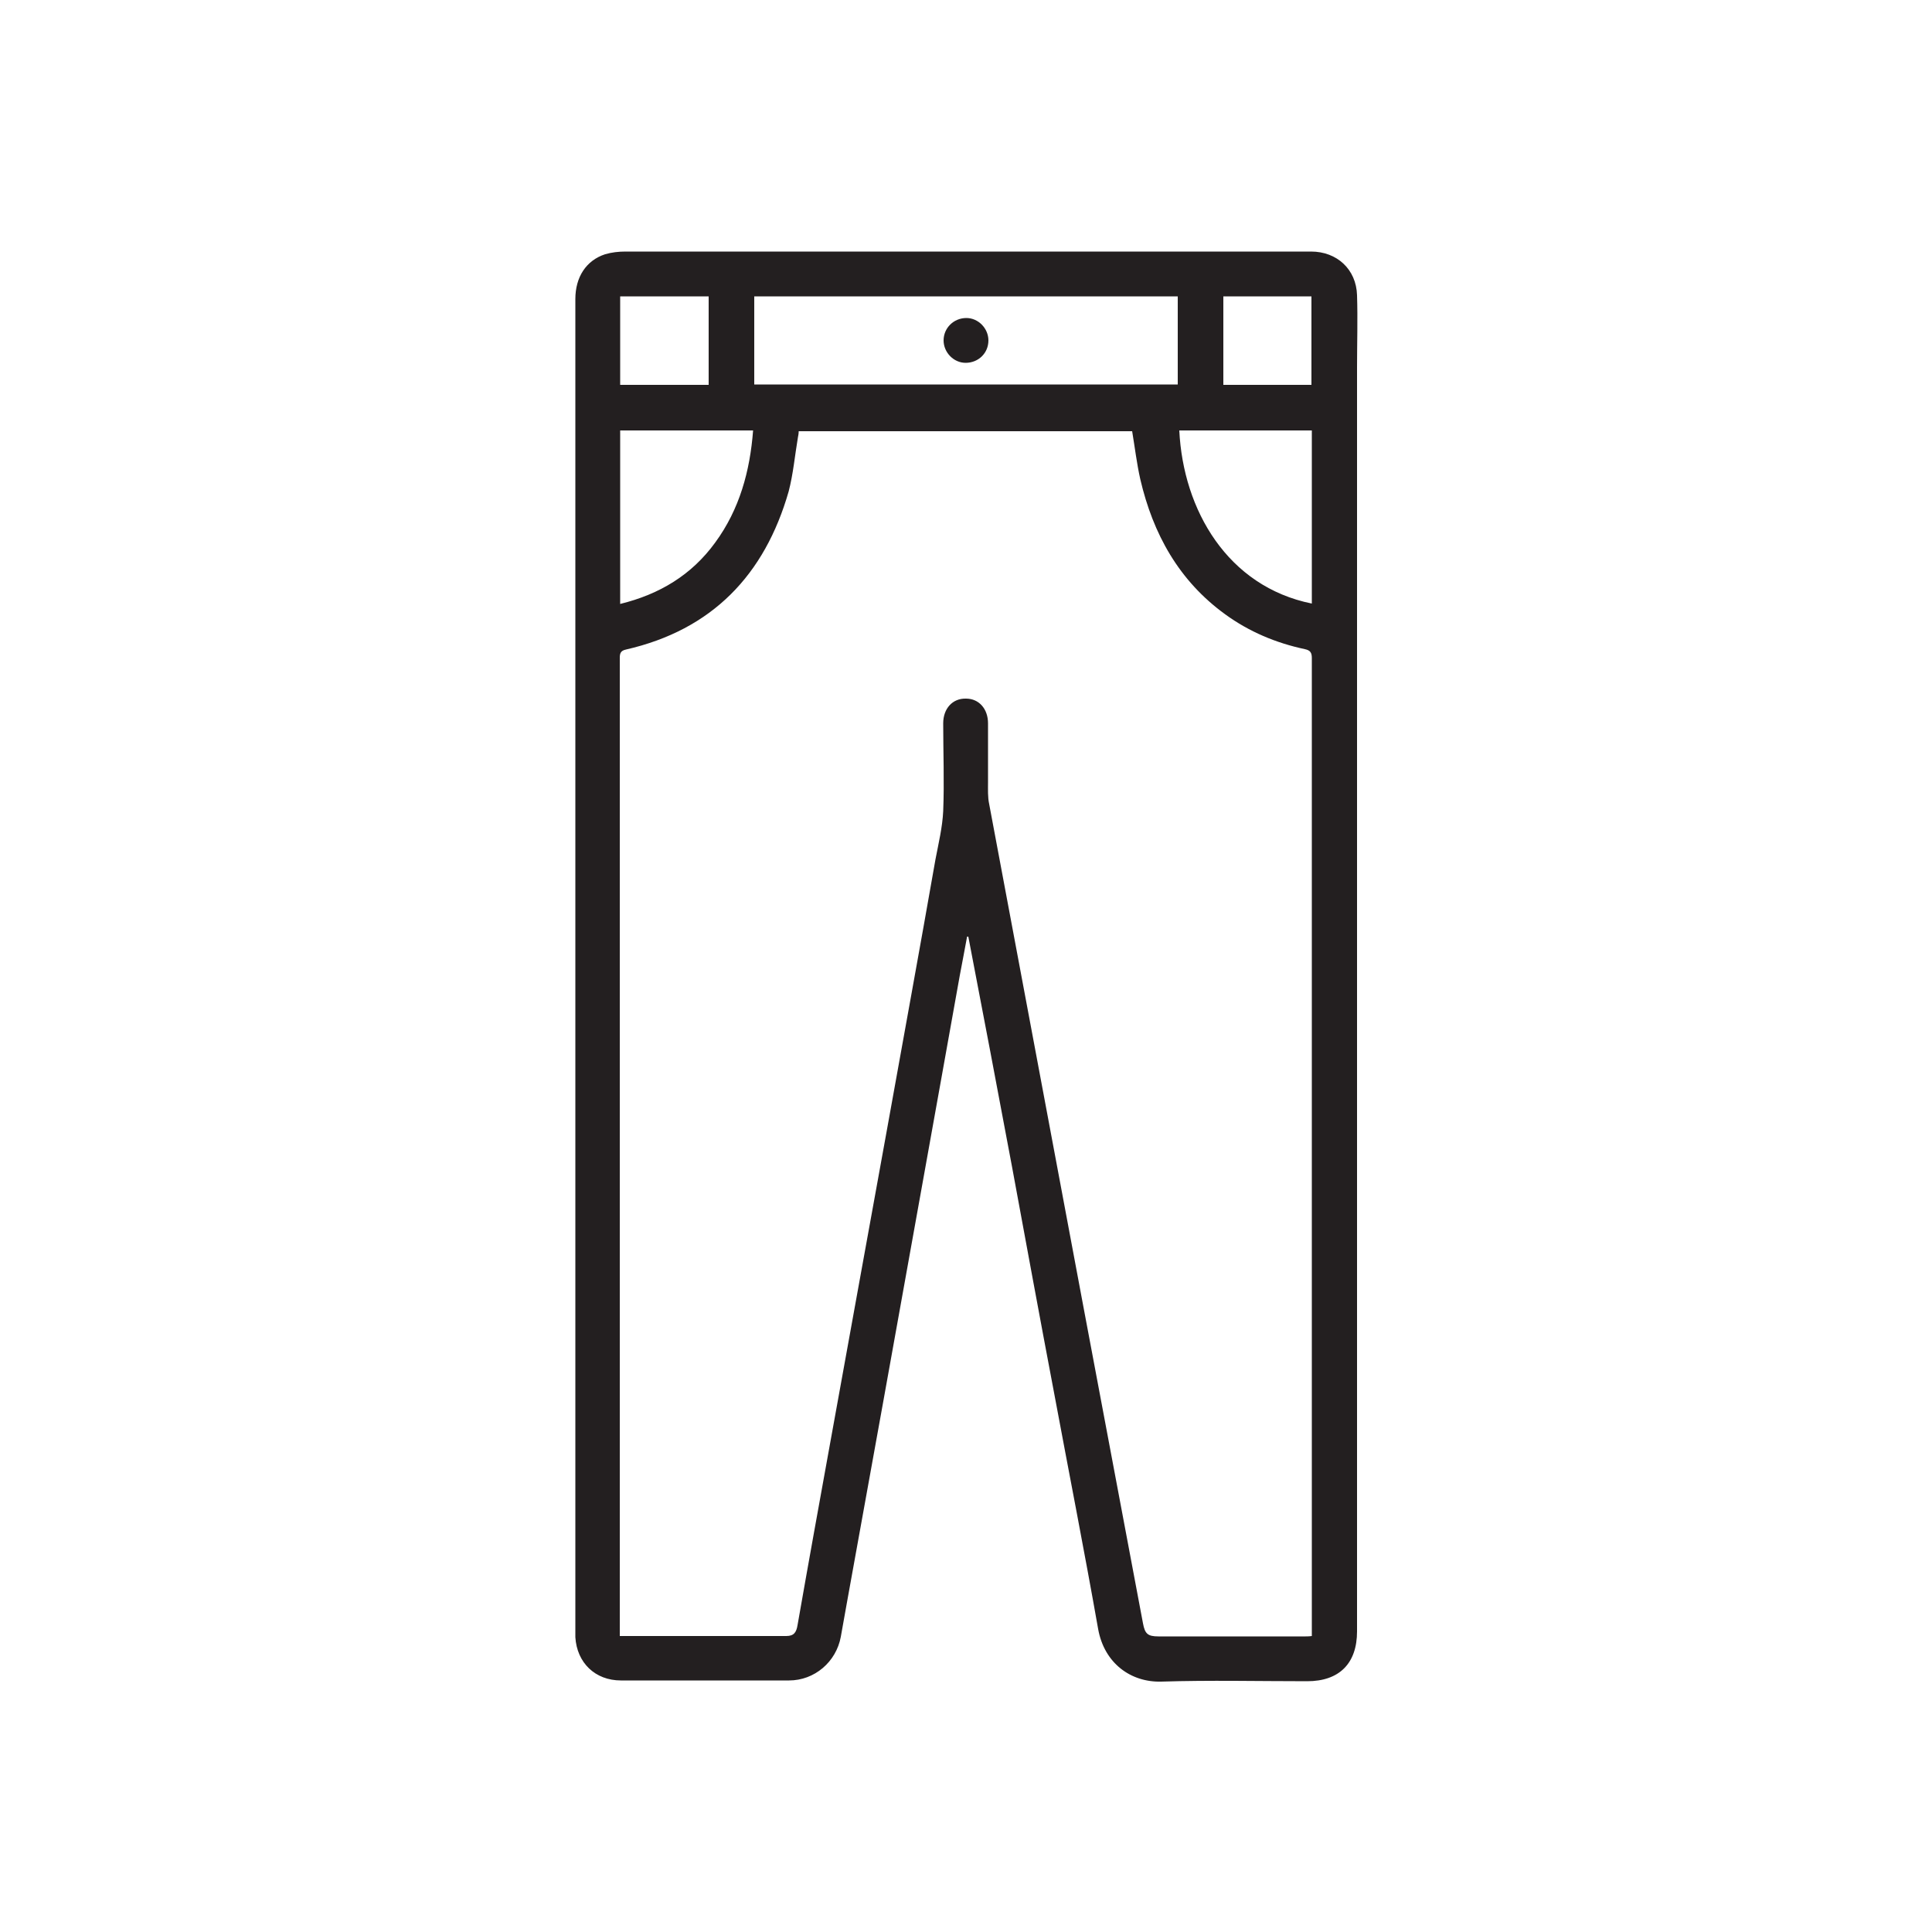 <?xml version="1.0" encoding="UTF-8"?>
<svg id="Layer_1" data-name="Layer 1" xmlns="http://www.w3.org/2000/svg" viewBox="0 0 50 50">
  <defs>
    <style>
      .cls-1 {
        fill: #231f20;
      }
    </style>
  </defs>
  <path class="cls-1" d="m25.03,24.23c-.06.34-.13.68-.19,1.01-.31,1.75-.63,3.5-.94,5.24-.34,1.91-.69,3.82-1.03,5.73-.31,1.73-.63,3.47-.94,5.2-.06.32-.11.63-.17.95-.12.65-.68,1.13-1.34,1.13-1.45,0-2.9,0-4.35,0-.67,0-1.14-.46-1.18-1.12,0-.08,0-.17,0-.25v-11.35c0-5.69,0-11.38,0-17.07,0-1.99,0-3.97,0-5.96,0-.57.28-1,.77-1.16.17-.05.35-.07.53-.07,5.07,0,10.13,0,15.2,0,.85,0,1.7,0,2.54,0,.67,0,1.17.46,1.19,1.13.02.62,0,1.24,0,1.87,0,2.86,0,5.71,0,8.57,0,5.59,0,11.18,0,16.78,0,2.45,0,4.9,0,7.36,0,.83-.46,1.29-1.29,1.29-1.26,0-2.52-.03-3.78.01-.78.02-1.47-.47-1.63-1.36-.36-2.04-.76-4.07-1.14-6.11-.37-1.95-.73-3.91-1.09-5.86-.37-1.98-.75-3.97-1.13-5.95,0,0-.02,0-.03,0m-8.99,18.1c.06,0,.08,0,.11,0,1.4,0,2.8,0,4.2,0,.2,0,.26-.1.29-.28.28-1.6.57-3.2.86-4.8.48-2.67.97-5.34,1.45-8,.42-2.34.85-4.68,1.26-7.02.08-.42.18-.83.2-1.25.03-.76,0-1.52,0-2.27,0-.38.24-.65.59-.64.34,0,.57.27.57.64,0,.51,0,1.01,0,1.52,0,.19-.01.39.03.57.4,2.14.8,4.27,1.2,6.4.42,2.22.83,4.45,1.25,6.67.51,2.71,1.02,5.42,1.53,8.13.05.27.12.34.4.34h3.81s.1,0,.16-.01c0-.06,0-.11,0-.16,0-5.02,0-10.04,0-15.06,0-3.36,0-6.73,0-10.09,0-.14-.04-.2-.18-.23-.75-.16-1.44-.45-2.06-.9-1.2-.87-1.87-2.08-2.2-3.5-.09-.4-.14-.82-.21-1.24h-8.63c0,.06-.01.11-.02.16-.08.47-.12.94-.24,1.4-.62,2.16-1.98,3.58-4.21,4.09-.14.03-.16.1-.16.22,0,4.06,0,8.12,0,12.17,0,1.3,0,2.59,0,3.89v9.26ZM30.48,7.67h-10.96v2.28h10.96v-2.28Zm-14.43,7.96c1.02-.25,1.85-.75,2.46-1.59.63-.86.9-1.85.98-2.9h-3.44v4.49Zm17.9-4.49h-3.43c.1,2.06,1.25,4.04,3.43,4.48v-4.48Zm-17.9-1.18h2.29v-2.29h-2.29v2.29Zm17.89-2.29h-2.28v2.29h2.28v-2.29Z"/>
  <path class="cls-1" d="m25.01,8.23c.31,0,.57.27.57.58,0,.33-.26.58-.59.58-.31,0-.57-.27-.57-.58,0-.32.26-.58.59-.58"/>
</svg>